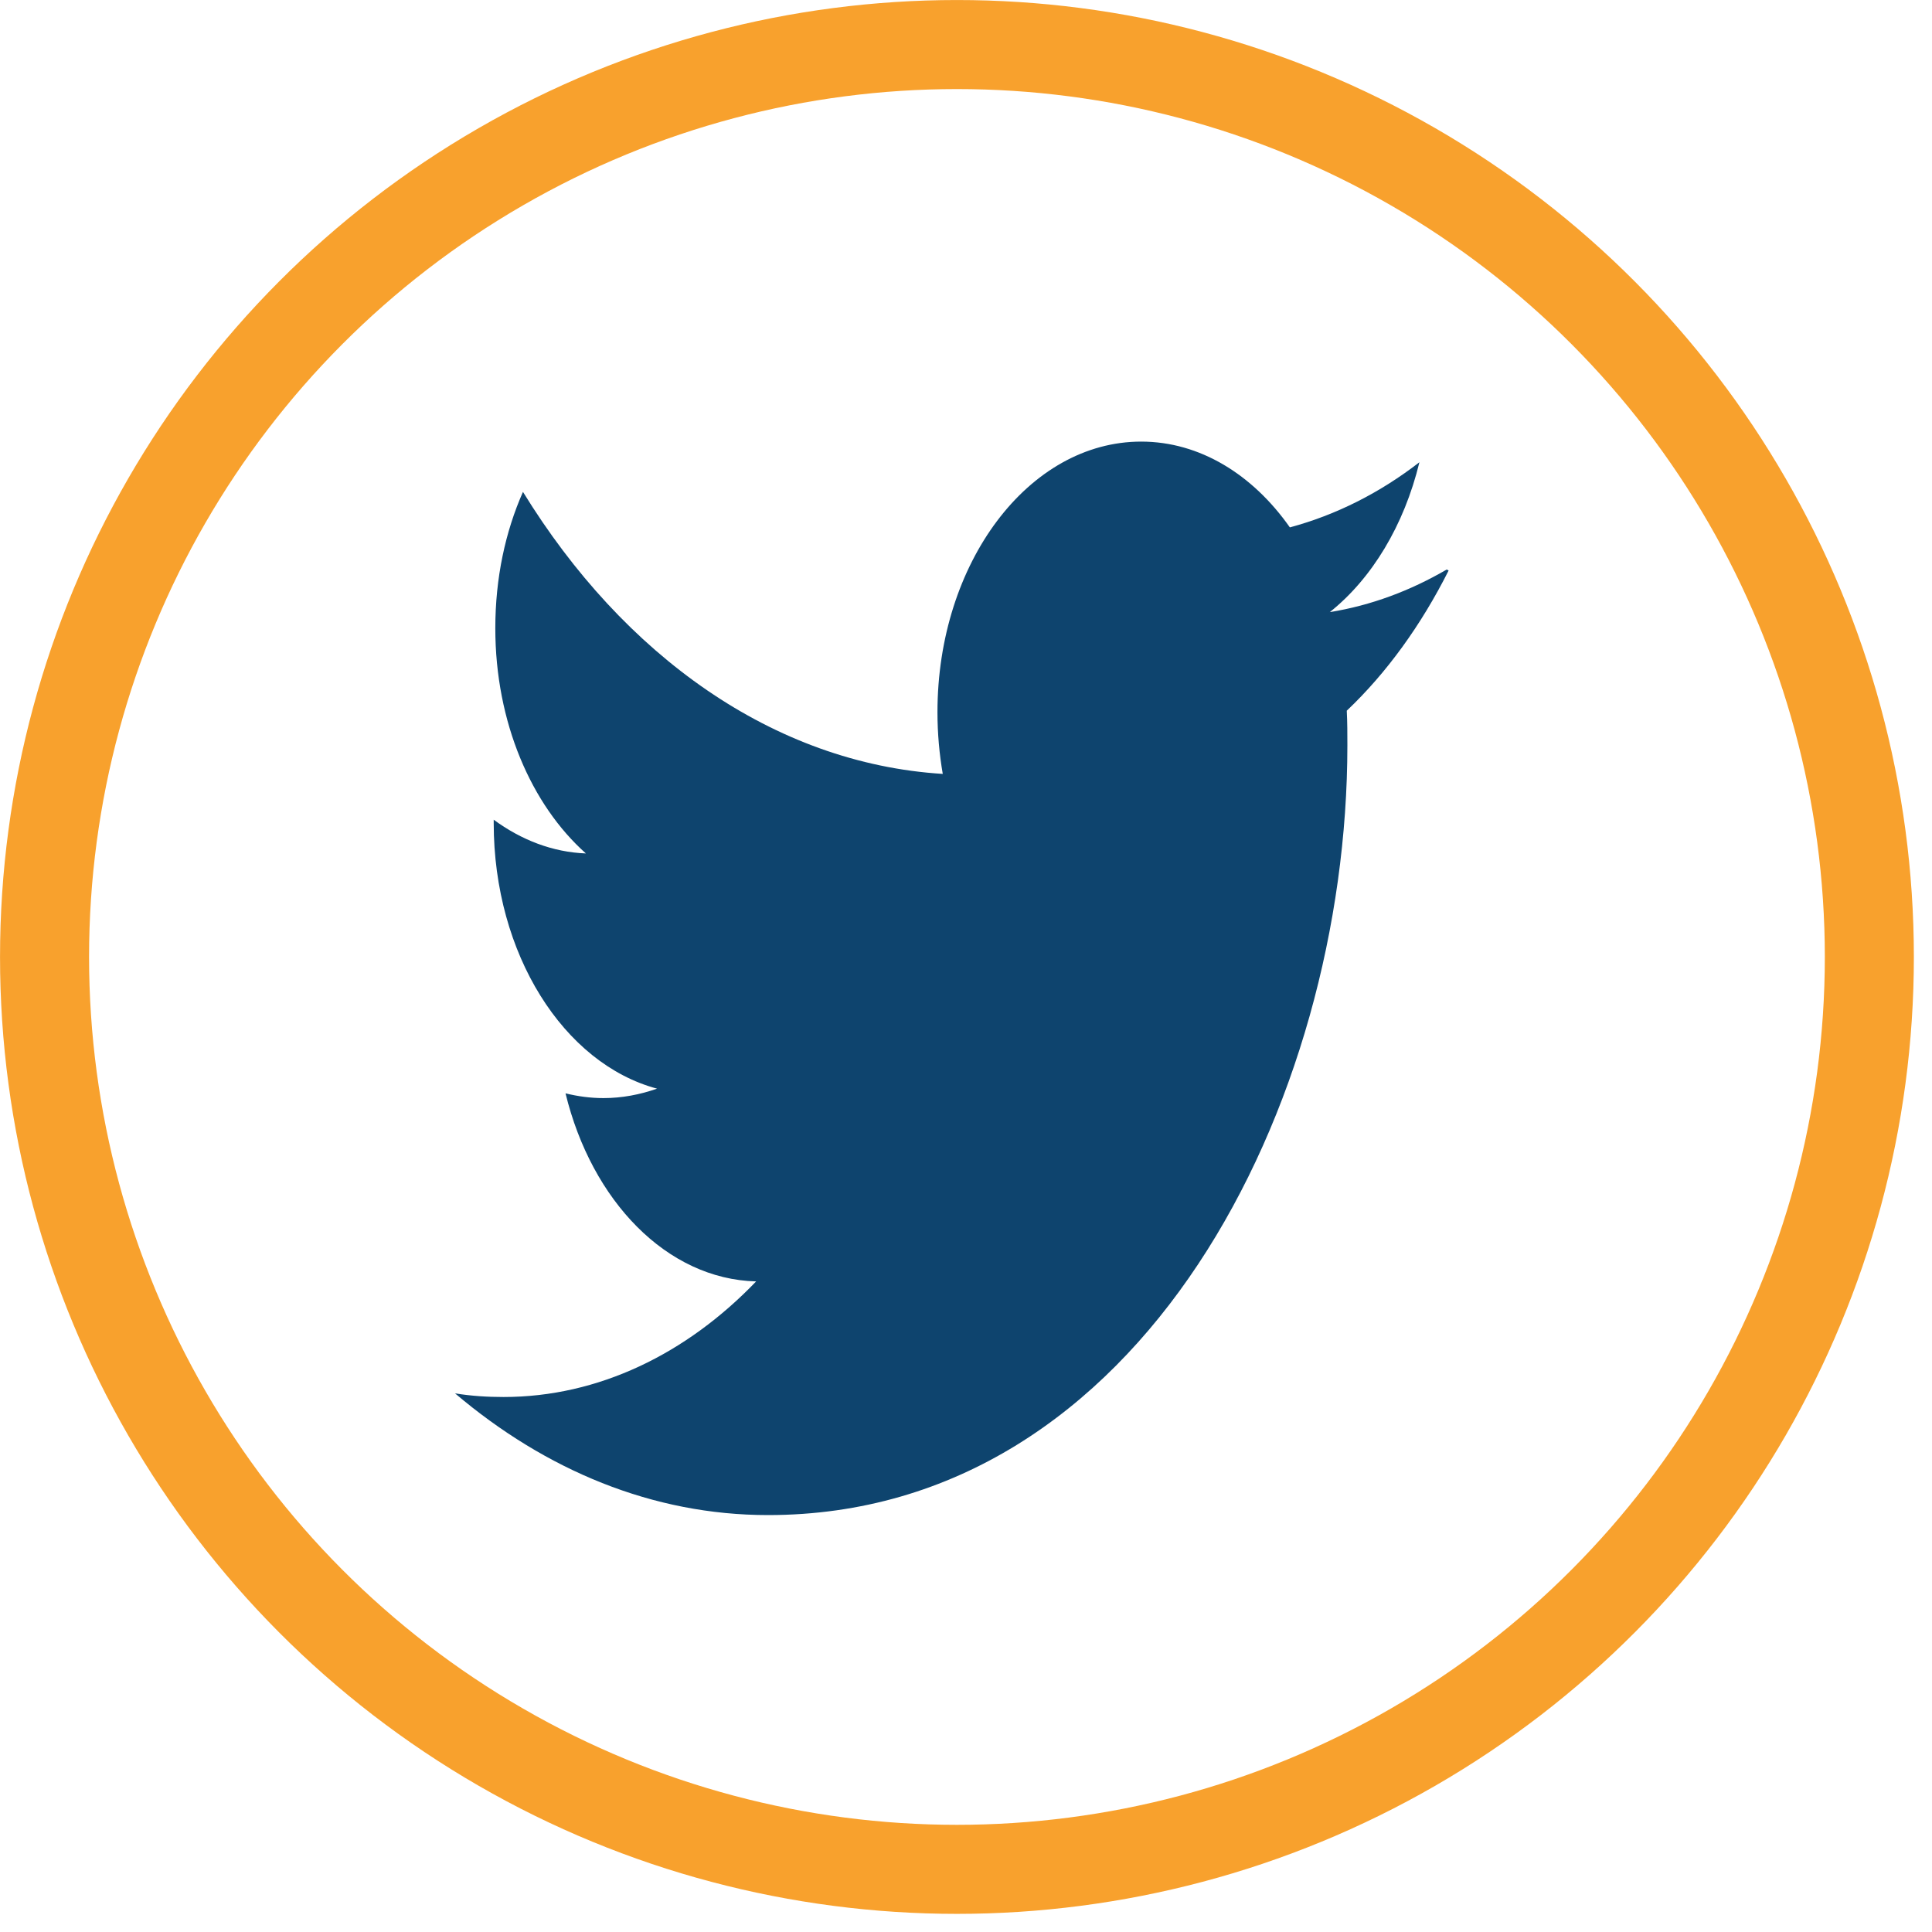 <svg width="35" height="35" viewBox="0 0 35 35" fill="none" xmlns="http://www.w3.org/2000/svg">
<circle cx="17.336" cy="17.336" r="16.529" stroke="#F8A12D" stroke-width="1.613"/>
<path d="M26.209 10.317C25.547 10.703 24.838 10.968 24.091 11.089C24.853 10.481 25.436 9.519 25.714 8.374C24.999 8.927 24.208 9.328 23.367 9.554C22.697 8.6 21.738 8 20.674 8C18.635 8 16.983 10.196 16.983 12.902C16.983 13.292 17.018 13.666 17.079 14.02C14.012 13.829 11.293 11.871 9.474 8.911C9.155 9.632 8.973 10.47 8.973 11.381C8.973 13.086 9.626 14.582 10.614 15.461C10.01 15.438 9.442 15.216 8.944 14.85V14.909C8.944 17.287 10.215 19.27 11.903 19.722C11.595 19.83 11.267 19.893 10.933 19.893C10.696 19.893 10.47 19.862 10.245 19.807C10.719 21.754 12.078 23.172 13.698 23.214C12.439 24.526 10.842 25.308 9.122 25.308C8.829 25.308 8.537 25.29 8.243 25.242C9.884 26.633 11.821 27.447 13.913 27.447C20.7 27.447 24.409 19.974 24.409 13.502C24.409 13.296 24.409 13.086 24.398 12.875C25.122 12.189 25.748 11.32 26.243 10.336L26.209 10.317Z" fill="#0E446E"/>
</svg>
